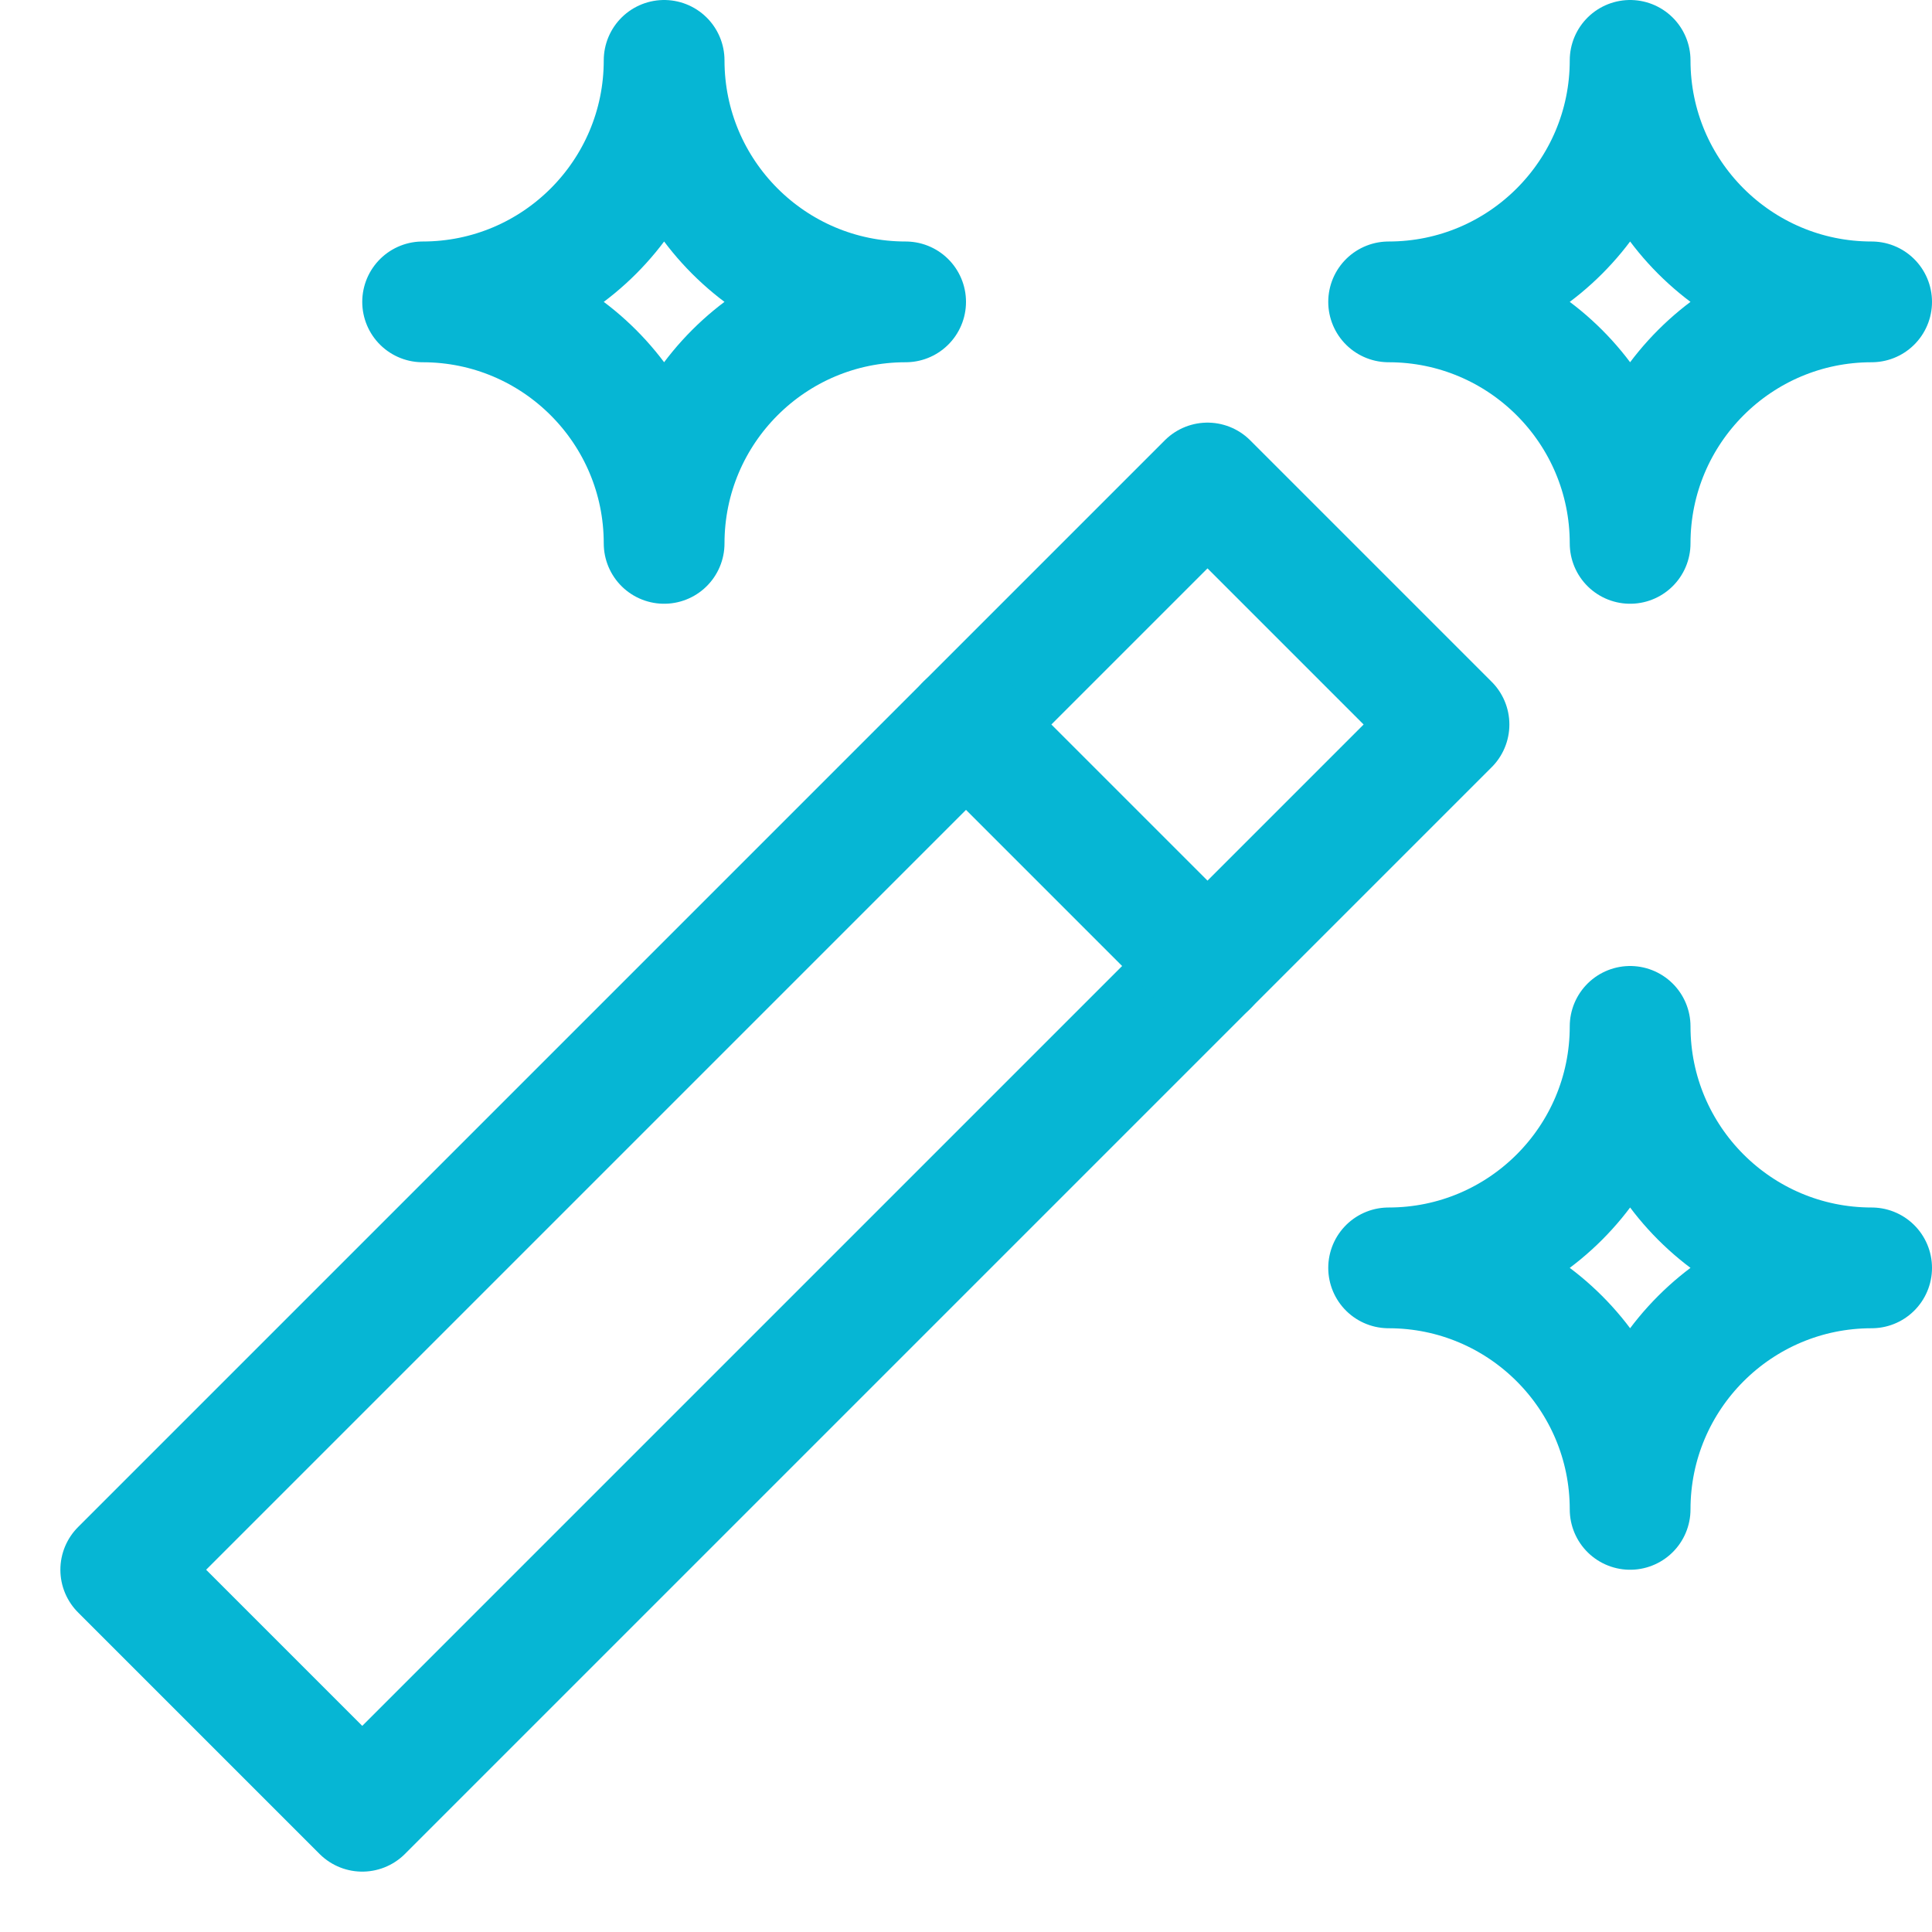<svg xmlns="http://www.w3.org/2000/svg" width="32" height="32" viewBox="0 0 32 32">
  <g fill="#06b6d4" stroke-linecap="round" stroke-linejoin="round">
    <polygon points="2 26 6 30 24 12 20 8 2 26" fill="none" stroke="#06b6d4" stroke-width="2"></polygon>
    <line x1="16" y1="12" x2="20" y2="16" fill="none" stroke="#06b6d4" stroke-width="2"></line>
    <path d="M31,5c-2.209,0-4,1.791-4,4,0-2.209-1.791-4-4-4,2.209,0,4-1.791,4-4,0,2.209,1.791,4,4,4Z" fill="none" stroke="#06b6d4" stroke-width="2"></path>
    <path d="M15,5c-2.209,0-4,1.791-4,4,0-2.209-1.791-4-4-4,2.209,0,4-1.791,4-4,0,2.209,1.791,4,4,4Z" fill="none" stroke="#06b6d4" stroke-width="2"></path>
    <path d="M31,21c-2.209,0-4,1.791-4,4,0-2.209-1.791-4-4-4,2.209,0,4-1.791,4-4,0,2.209,1.791,4,4,4Z" fill="none" stroke="#06b6d4" stroke-width="2"></path>
  </g>
</svg>